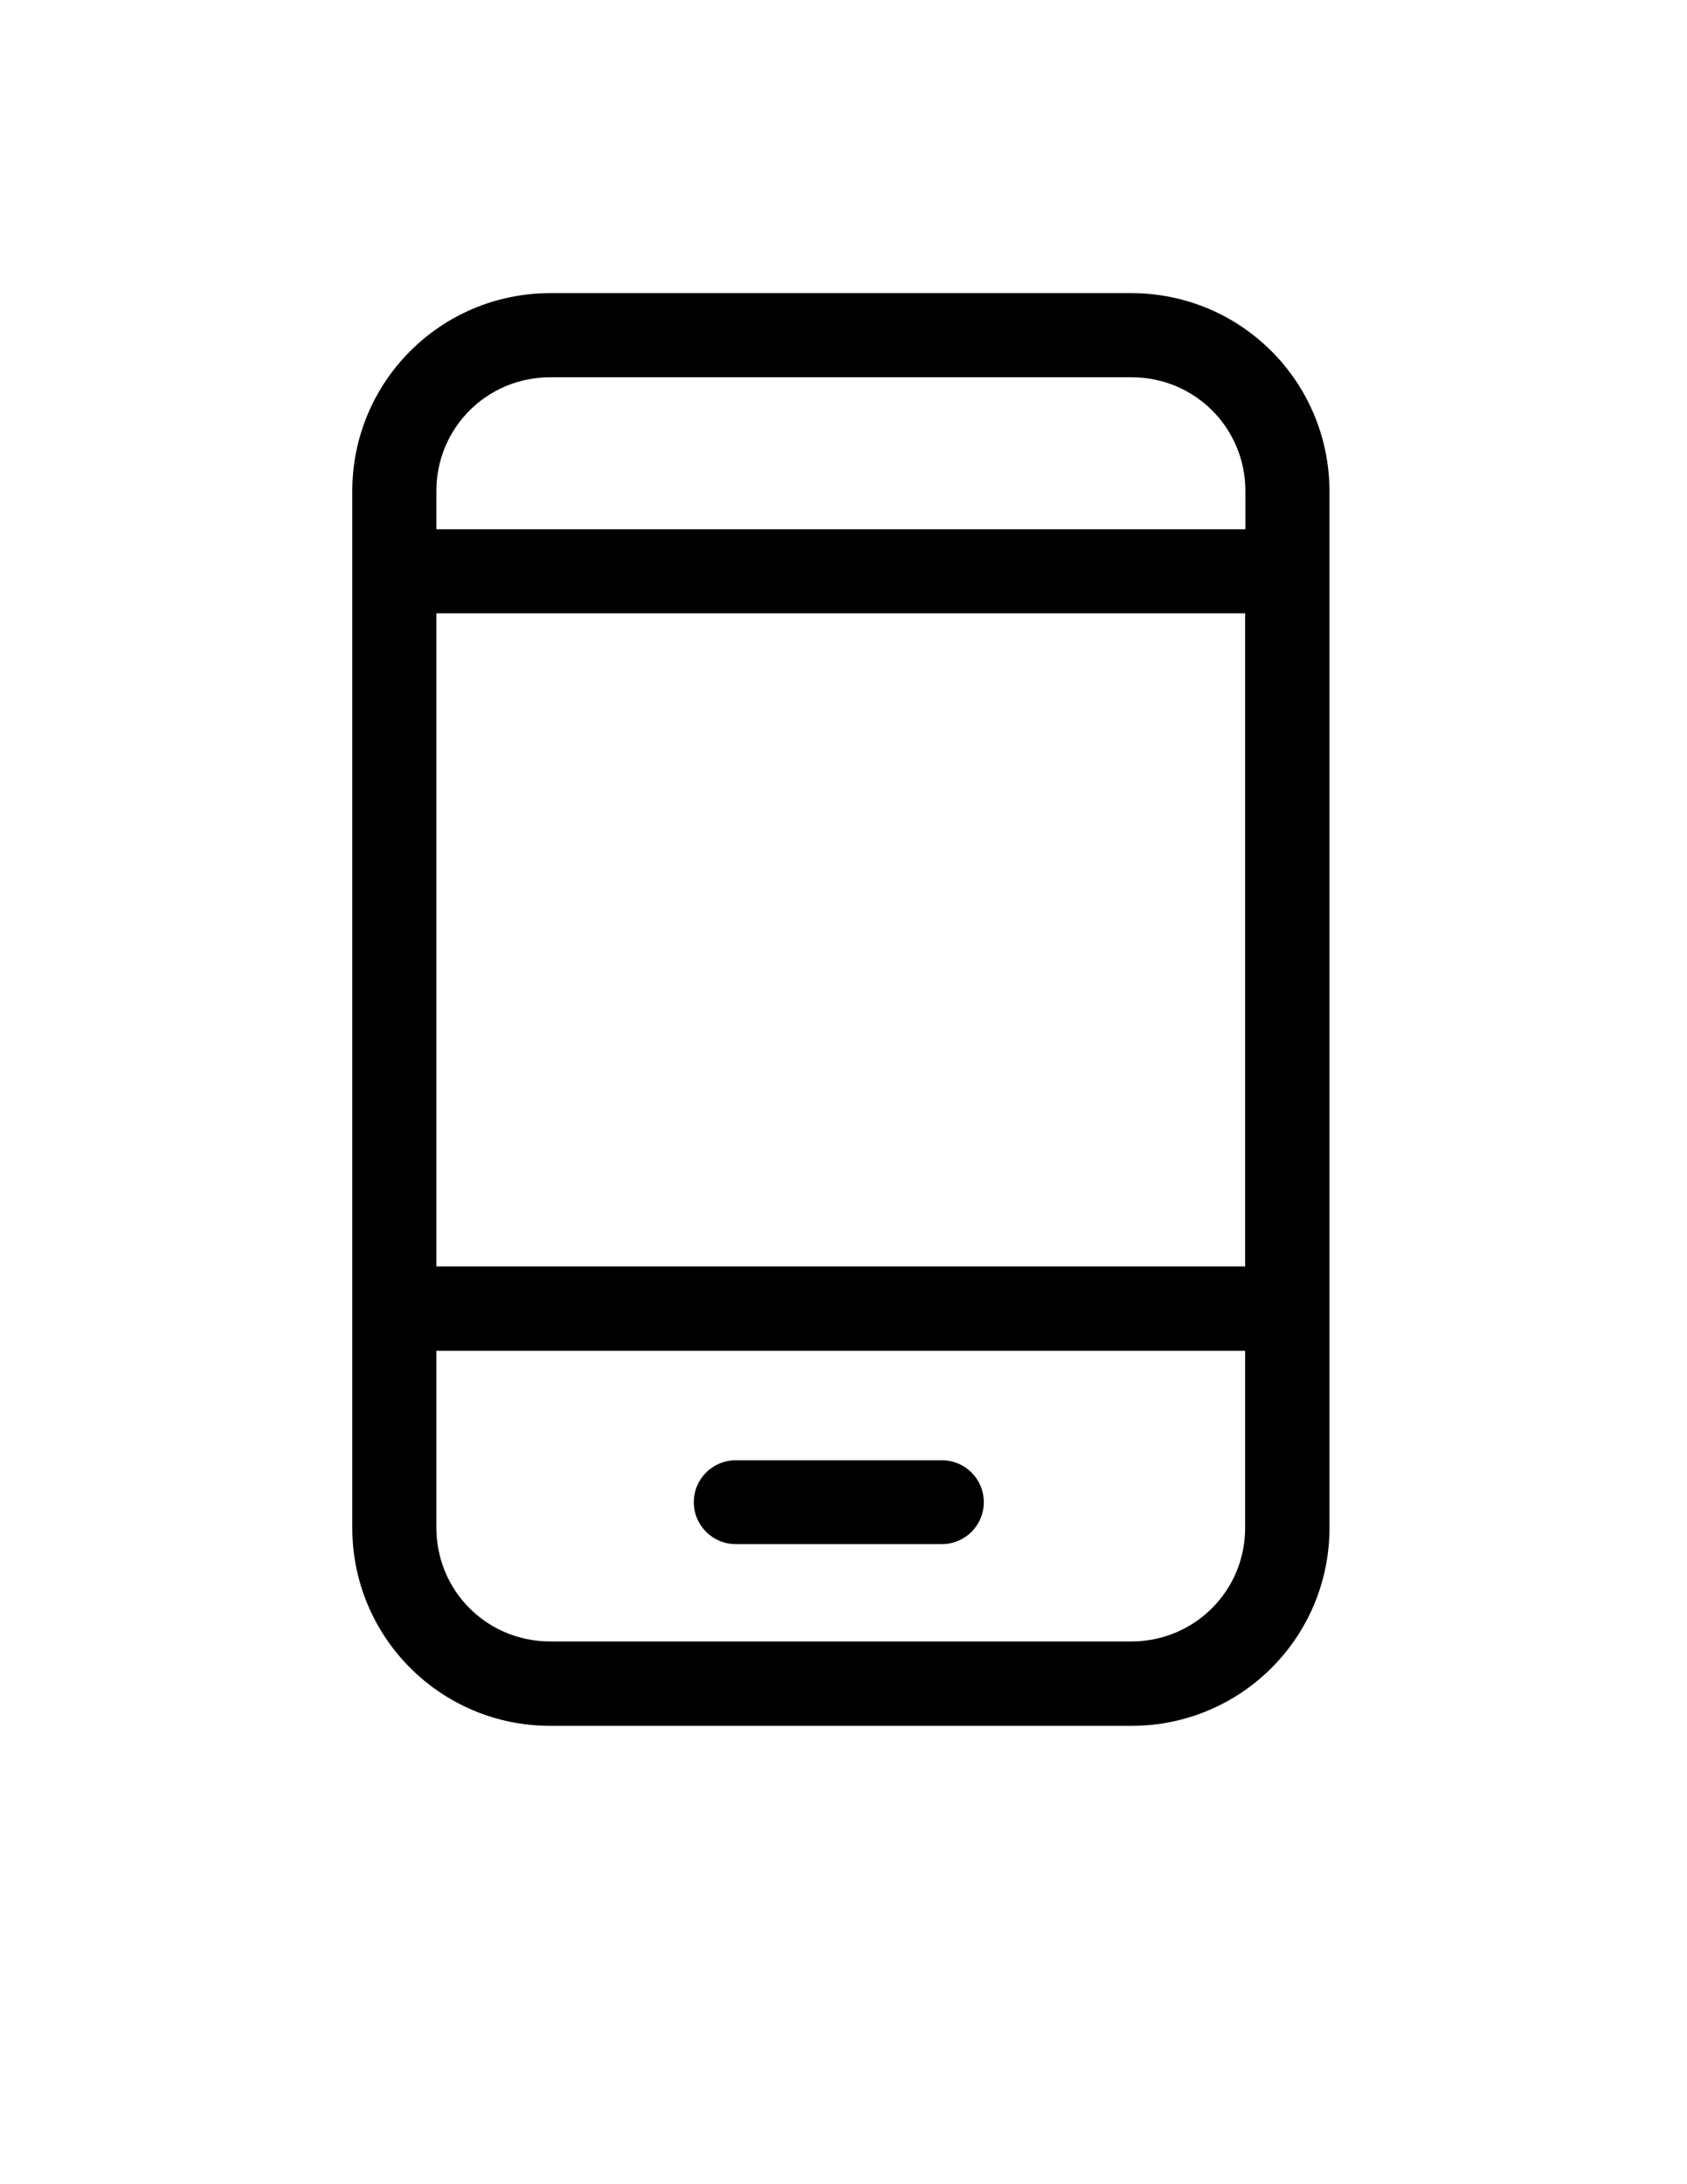 <?xml version="1.0" encoding="utf-8"?>
<!-- Generator: Adobe Illustrator 18.0.0, SVG Export Plug-In . SVG Version: 6.00 Build 0)  -->
<!DOCTYPE svg PUBLIC "-//W3C//DTD SVG 1.1//EN" "http://www.w3.org/Graphics/SVG/1.1/DTD/svg11.dtd">
<svg version="1.1" id="Layer_1" xmlns="http://www.w3.org/2000/svg" xmlns:xlink="http://www.w3.org/1999/xlink" x="0px" y="0px"
	 viewBox="0 0 612 792" enable-background="new 0 0 612 792" xml:space="preserve">
<g>
	<path d="M410.4,106.3H199.6c-39.7,0-71.8,32.1-71.8,71.8v375.9c0,39.7,32.1,71.8,71.8,71.8h210.9c39.7,0,71.8-32.1,71.8-71.8V178.1
		C482.2,138.3,450.1,106.3,410.4,106.3z M158.3,222.4h293.4v236.8H158.3V222.4z M199.6,136.8h210.9c22.9,0,41.3,18.3,41.3,41.3v13.8
		H158.3v-13.8C158.3,155.1,176.7,136.8,199.6,136.8z M410.4,595.2H199.6c-22.9,0-41.3-18.3-41.3-41.3v-64.1h293.4V554
		C451.7,576.9,433.3,595.2,410.4,595.2z"/>
	<path d="M341.7,529.5h-74.8c-8.4,0-15.2,6.8-15.2,15.2c0,8.4,6.8,15.2,15.2,15.2h74.8c8.4,0,15.2-6.8,15.2-15.2
		C356.9,536.3,350.1,529.5,341.7,529.5z"/>
</g>
</svg>
